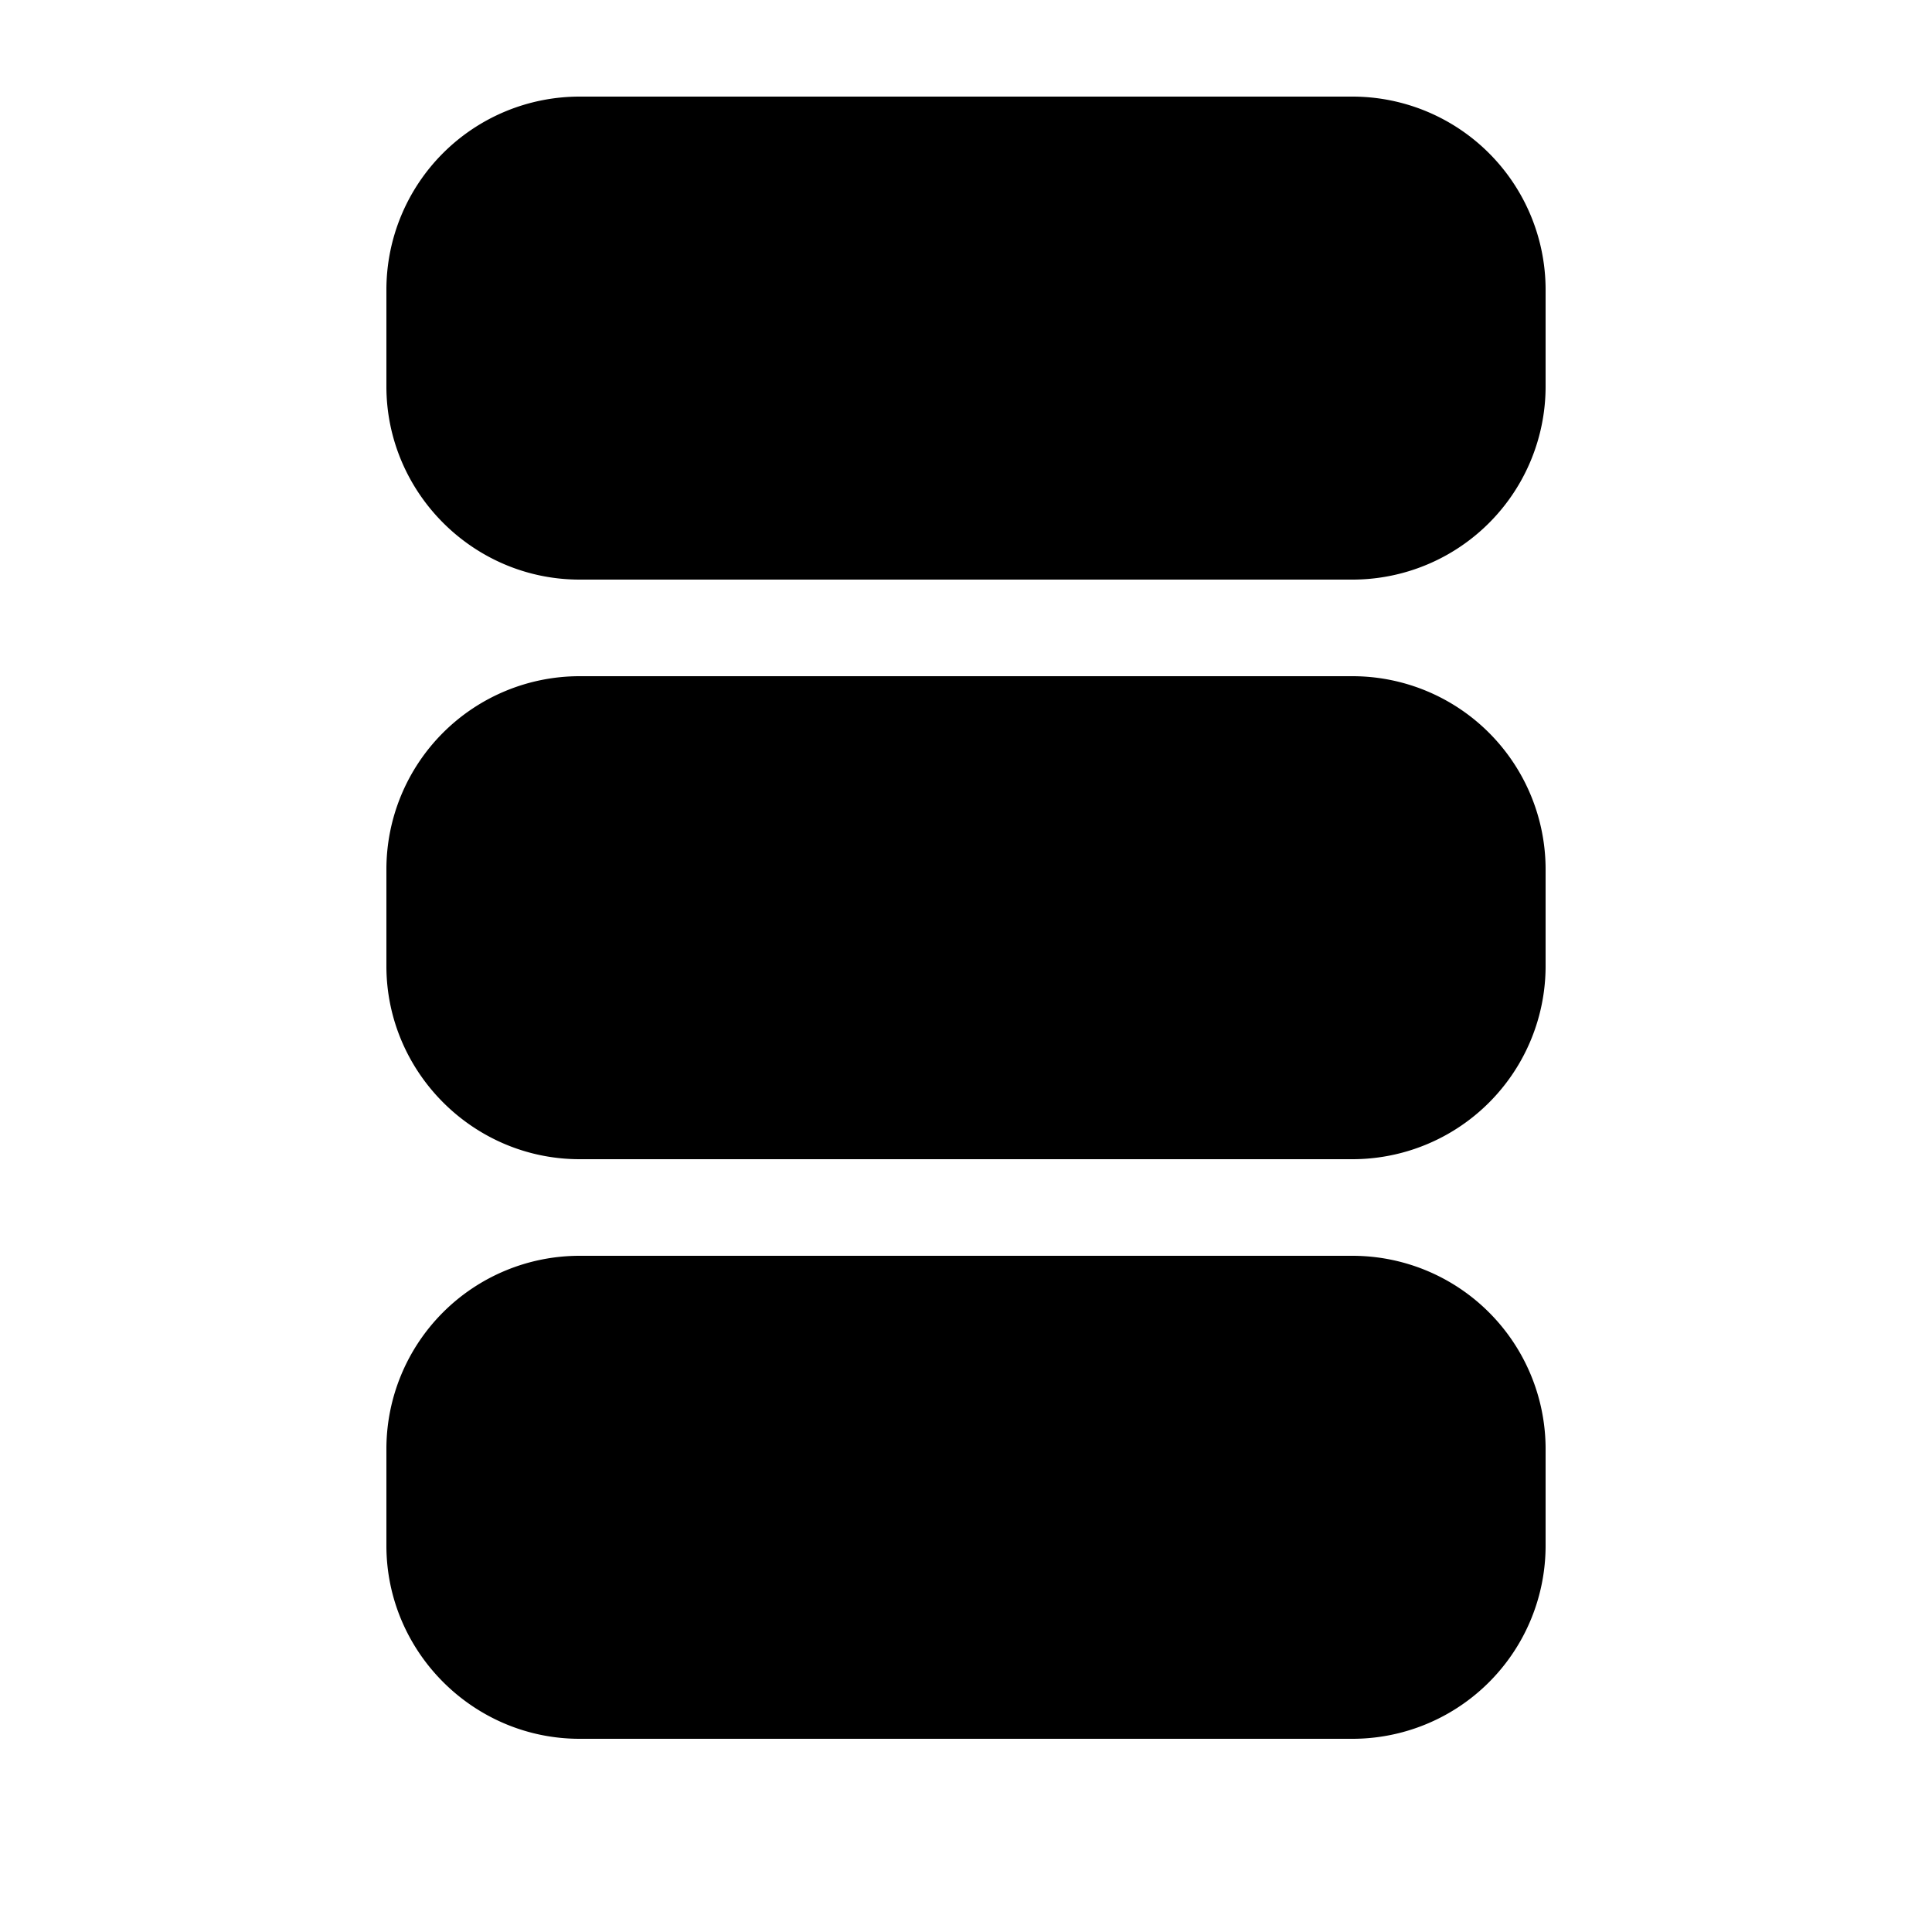 <svg width="20" height="20" viewBox="0 0 20 20" xmlns="http://www.w3.org/2000/svg"><path d="M6 1a2 2 0 0 0-2 2v1c0 1.1.9 2 2 2h8a2 2 0 0 0 2-2V3a2 2 0 0 0-2-2H6Z"/><path d="M6 13a2 2 0 0 0-2 2v1c0 1.1.9 2 2 2h8a2 2 0 0 0 2-2v-1a2 2 0 0 0-2-2H6Z"/><path d="M6 7a2 2 0 0 0-2 2v1c0 1.1.9 2 2 2h8a2 2 0 0 0 2-2V9a2 2 0 0 0-2-2H6Z"/></svg>